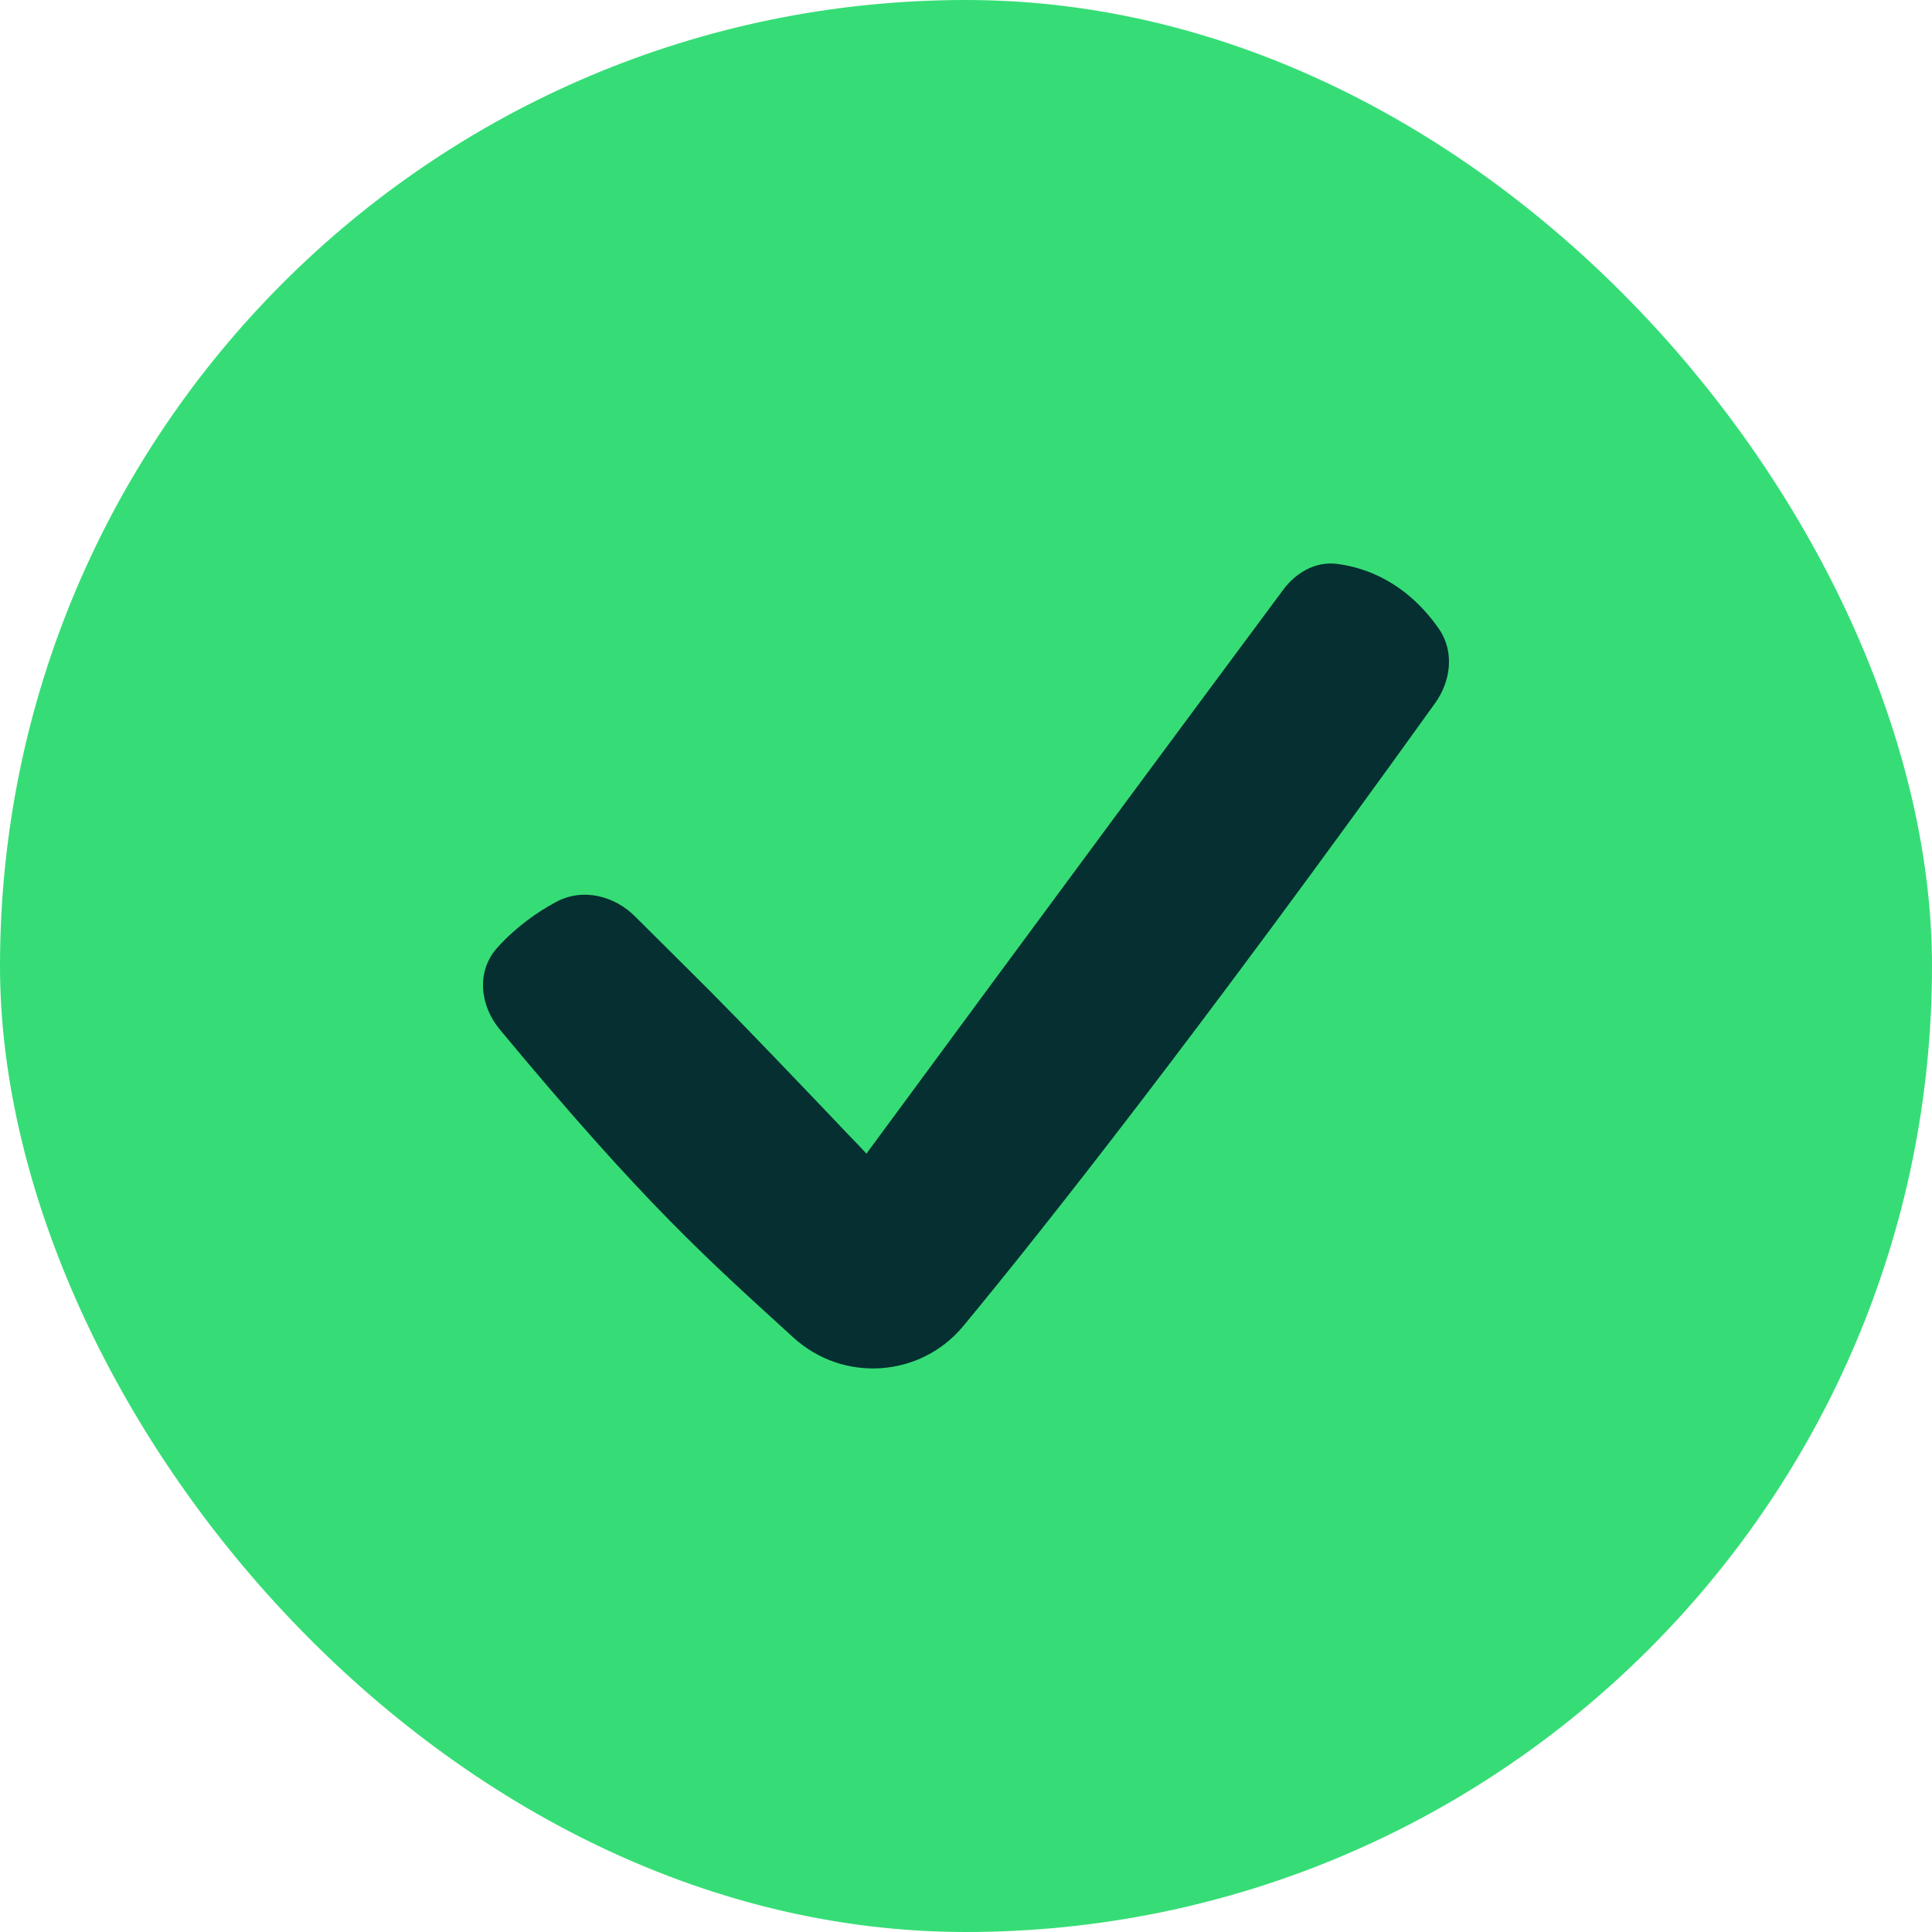 <svg width="20" height="20" viewBox="0 0 20 20" fill="none" xmlns="http://www.w3.org/2000/svg">
<rect width="20" height="20" rx="10" fill="#36DD76"/>
<path d="M13.846 5.838C13.605 5.806 13.405 5.942 13.284 6.105C12.166 7.61 11.066 9.098 10.246 10.21C9.836 10.766 9.496 11.228 9.258 11.551C9.139 11.713 9.046 11.839 8.982 11.925L8.97 11.943C8.921 11.89 8.854 11.82 8.772 11.735C8.584 11.537 8.317 11.257 8.001 10.928C7.367 10.269 7.371 10.281 6.572 9.485C6.365 9.278 6.035 9.184 5.751 9.34C5.568 9.439 5.349 9.589 5.152 9.806C4.921 10.059 4.974 10.416 5.172 10.655C6.683 12.474 7.321 13.032 8.213 13.846C8.729 14.317 9.531 14.261 9.973 13.726C10.806 12.718 12.378 10.73 14.856 7.279C15.015 7.058 15.063 6.749 14.893 6.506C14.554 6.022 14.132 5.875 13.846 5.838Z" fill="#052F31"/>
</svg>
